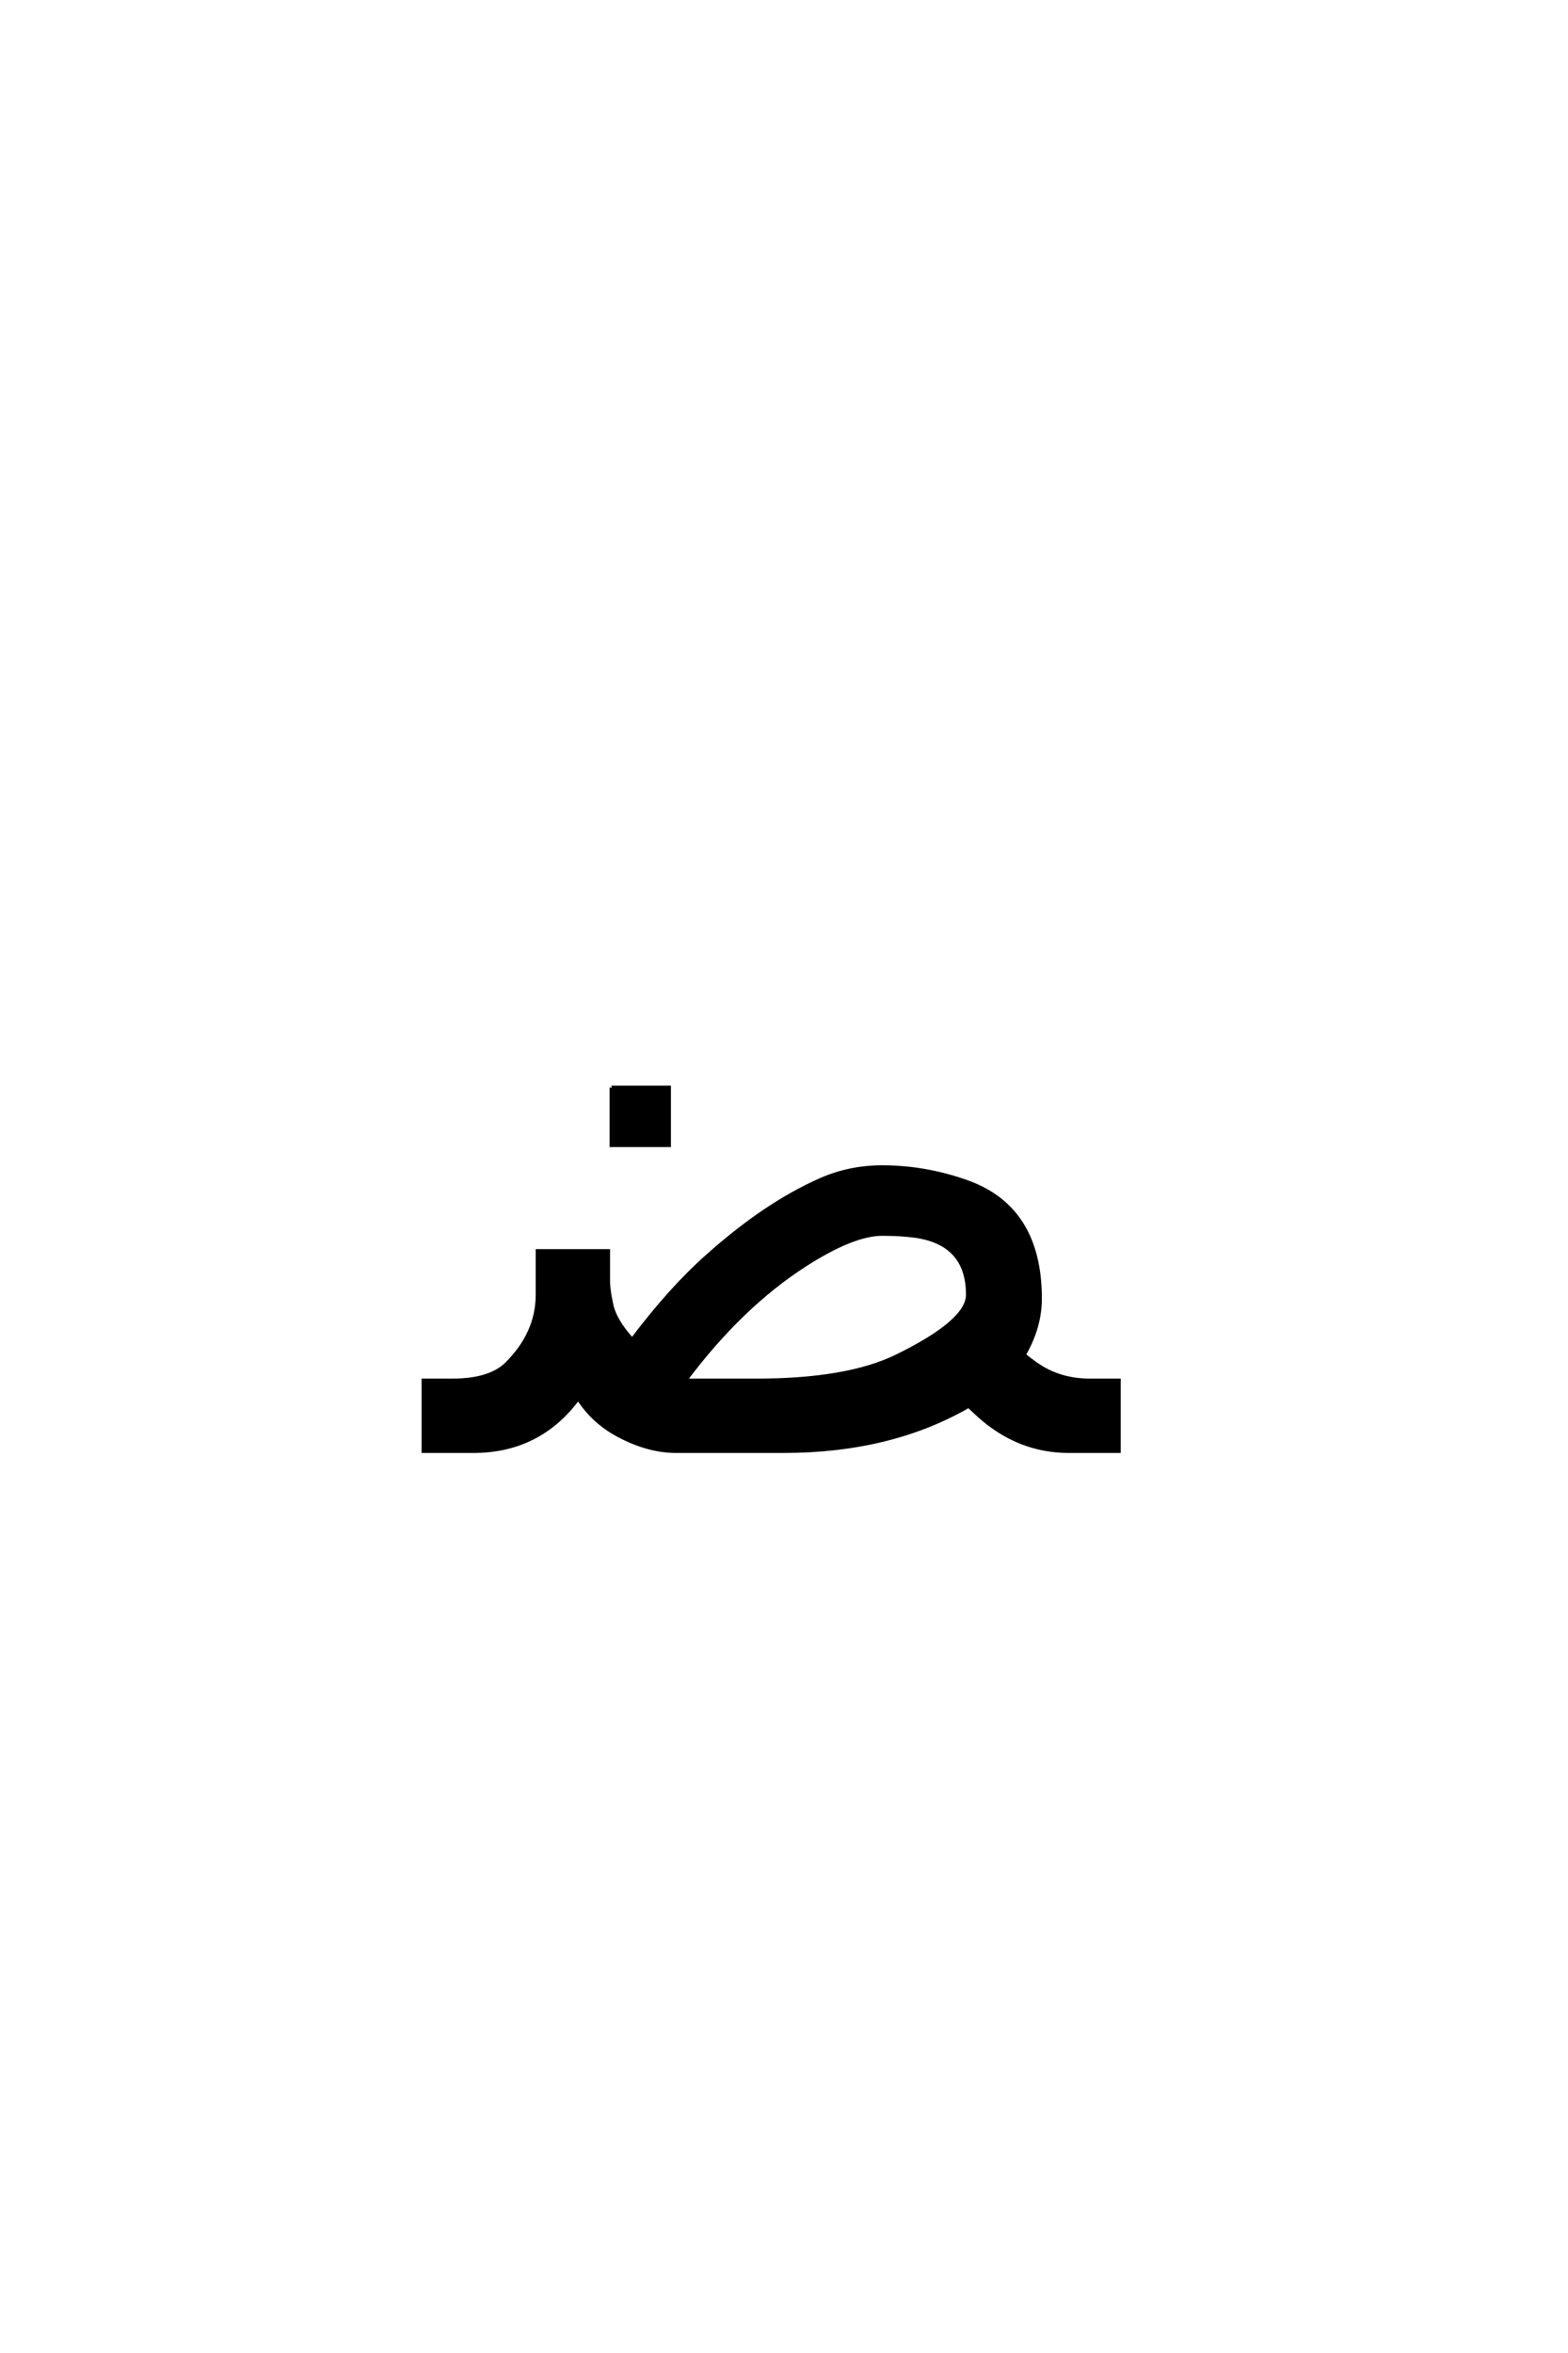 <?xml version='1.0' encoding='UTF-8'?>
<!DOCTYPE svg PUBLIC "-//W3C//DTD SVG 1.0//EN"
"http://www.w3.org/TR/2001/REC-SVG-20010904/DTD/svg10.dtd">

<svg xmlns='http://www.w3.org/2000/svg' version='1.0' width='40.0' height='60.0'>

 <g transform='scale(0.1 -0.1) translate(110.0 -370.0)'>
  <path d='M89.844 0
L62.5 0
Q55.281 0 47.656 4.109
Q41.312 7.516 37.5 13.484
Q27.547 0 10.75 0
L-1.953 0
L-1.953 17.969
L5.375 17.969
Q15.047 17.969 19.344 22.266
Q27.156 30.078 27.156 39.844
L27.156 50.984
L45.125 50.984
L45.125 43.359
Q45.125 41.016 46 37.109
Q46.875 33.203 51.266 28.328
Q61.141 41.406 70.406 49.609
Q85.359 62.984 99.422 69.141
Q106.734 72.359 115.047 72.359
Q126.078 72.359 136.719 68.562
Q155.281 61.922 155.281 38.875
Q155.281 31.547 151.172 24.516
Q152.547 23.344 154.109 22.266
Q160.062 17.969 168.062 17.969
L175.391 17.969
L175.391 0
L162.703 0
Q149.906 0 139.844 8.984
L137.109 11.531
Q117.188 0 89.844 0
Q117.188 0 89.844 0
M95.312 47.469
Q78.906 36.922 64.75 17.969
L83.016 17.969
Q106.156 17.969 118.75 24.125
Q136.922 33.016 136.922 39.844
Q136.922 53.031 123.344 54.891
Q119.734 55.375 115.047 55.375
Q107.625 55.375 95.312 47.469
Q107.625 55.375 95.312 47.469
M46 92.656
L60.656 92.656
L60.656 78
L46 78
L46 92.656
' style='fill: #000000; stroke: #000000'/>
 </g>
</svg>
